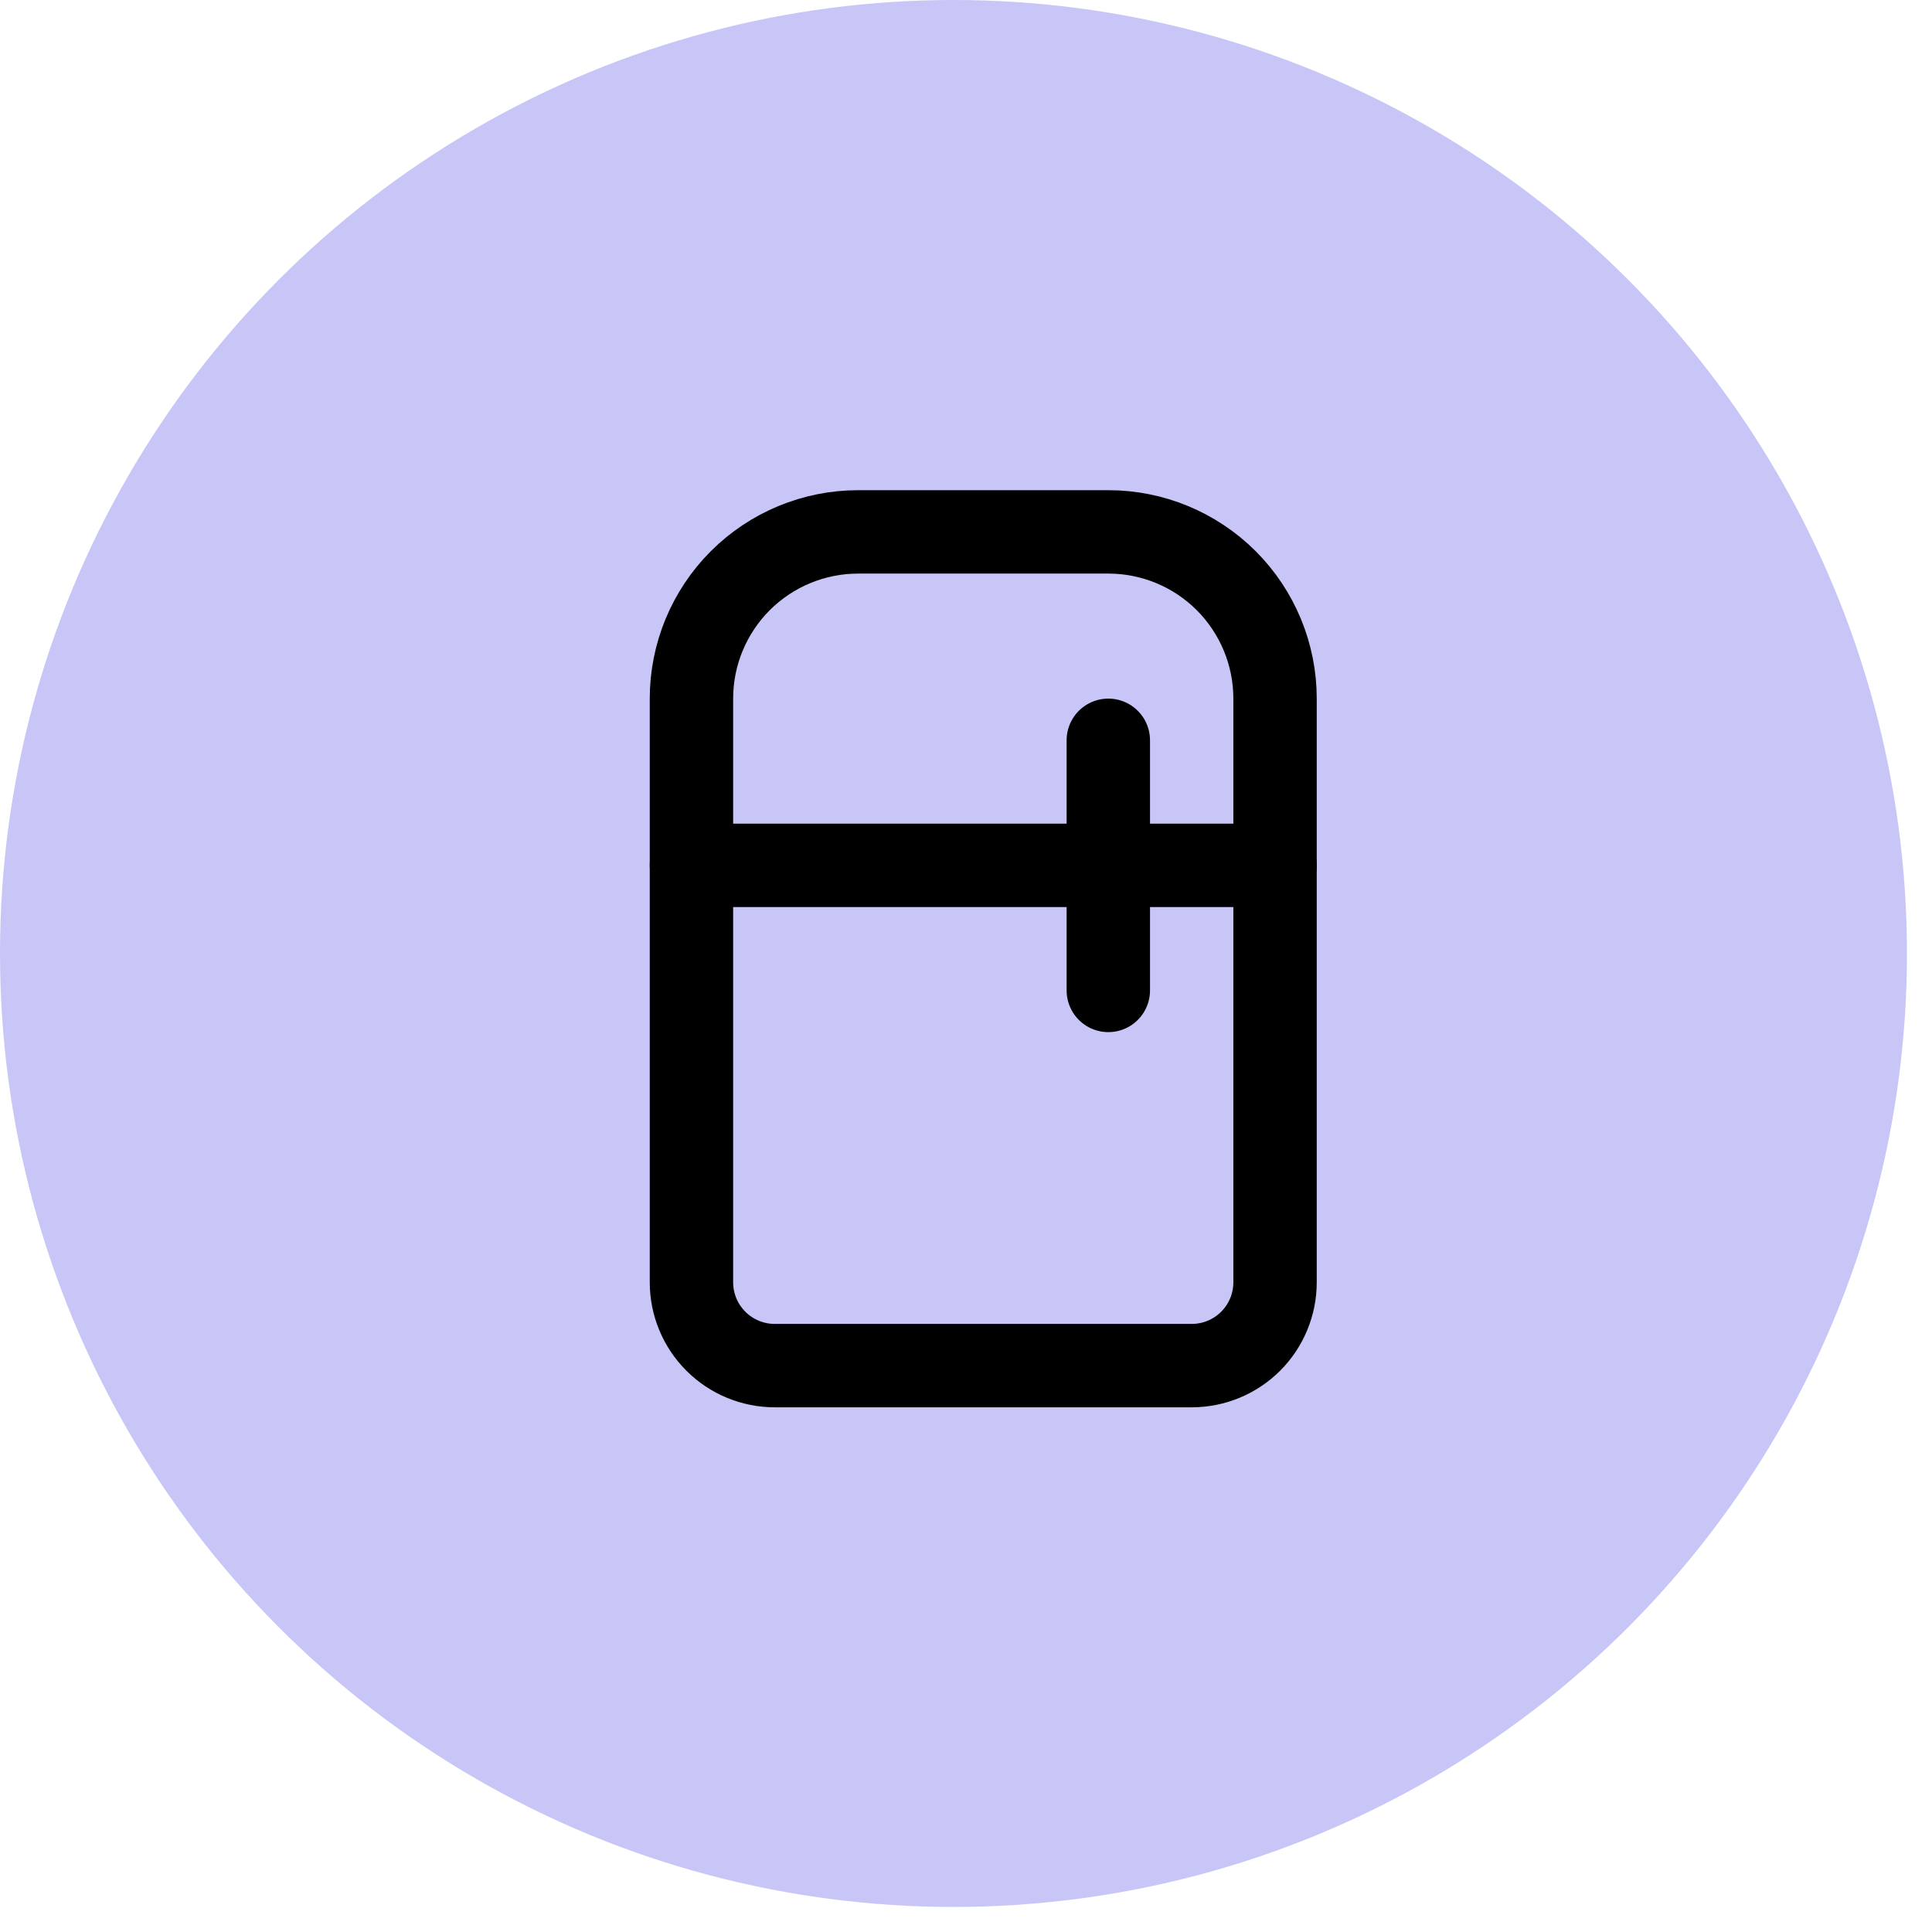 <svg xmlns="http://www.w3.org/2000/svg" fill="none" viewBox="0 0 56 56" height="56" width="56">
<circle fill="#928CF1" r="27.637" cy="27.637" cx="27.637" opacity="0.5"></circle>
<path stroke-linejoin="round" stroke-linecap="round" stroke-width="2.417" stroke="black" d="M20.042 20.25C20.042 18.968 20.551 17.739 21.457 16.832C22.364 15.926 23.593 15.417 24.875 15.417H32.125C33.407 15.417 34.636 15.926 35.543 16.832C36.449 17.739 36.958 18.968 36.958 20.25V37.167C36.958 37.808 36.704 38.422 36.251 38.876C35.797 39.329 35.183 39.583 34.542 39.583H22.458C21.817 39.583 21.203 39.329 20.75 38.876C20.296 38.422 20.042 37.808 20.042 37.167V20.25Z"></path>
<path stroke-linejoin="round" stroke-linecap="round" stroke-width="2.417" stroke="black" d="M20.042 25.083H36.958"></path>
<path stroke-linejoin="round" stroke-linecap="round" stroke-width="2.417" stroke="black" d="M32.125 21.458V28.708"></path>
</svg>

